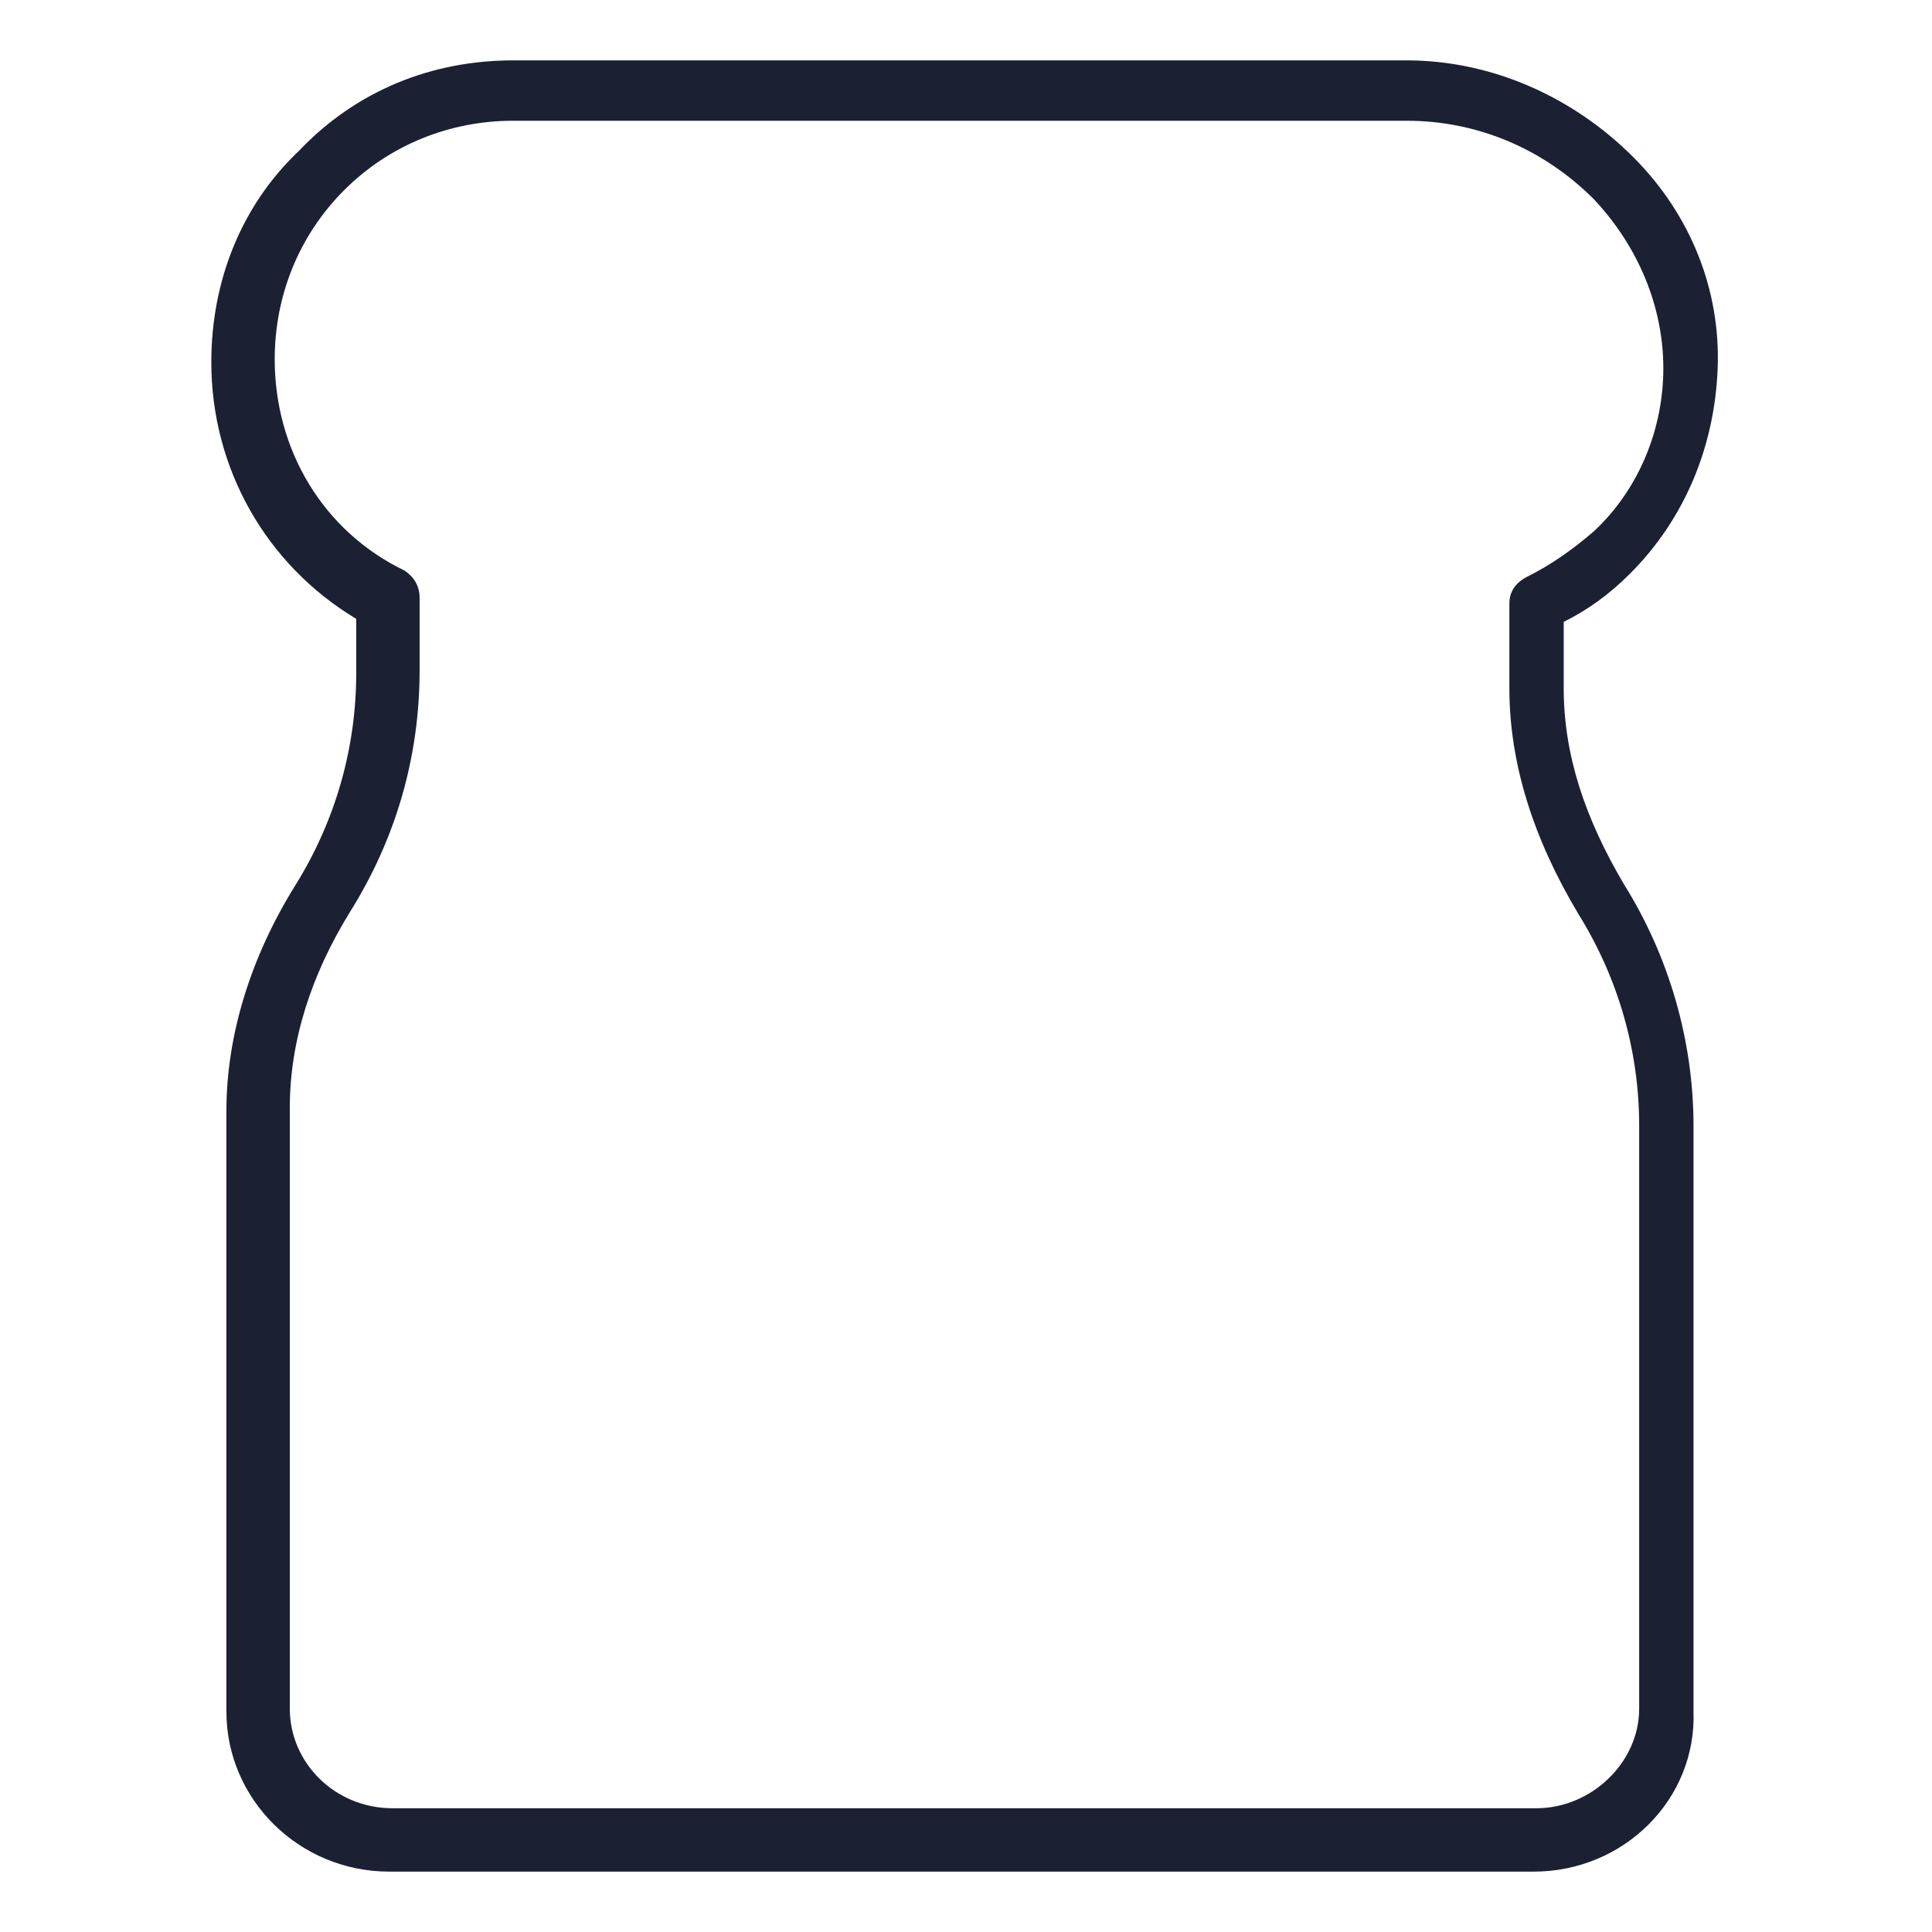 <?xml version="1.0" encoding="UTF-8"?> <svg xmlns="http://www.w3.org/2000/svg" fill="#1C2033" width="52" height="52" viewBox="0 0 64 64"><path d="M50.8 62H12.9C9.9 62 7.5 59.6 7.5 56.7V36.8C7.5 34.3 8.3 31.7 9.8 29.3C11.1 27.2 11.8 24.8 11.8 22.3V20.5C8.8 18.7 7 15.5 7 12C7 9.3 8 6.8 9.9 5C11.8 3 14.3 2 17 2H46.6C49.4 2 52.1 3.2 54.1 5.2C56 7.1 57 9.6 56.9 12.2C56.8 14.8 55.8 17.2 54 19C53.3 19.7 52.6 20.2 51.8 20.6V22.8C51.8 25 52.5 27.1 53.8 29.3C55.3 31.7 56.1 34.5 56.1 37.3V56.7C56.2 59.6 53.8 62 50.8 62ZM17 4C14.9 4 12.9 4.8 11.4 6.3C9.9 7.8 9.1 9.8 9.1 11.9C9.1 14.9 10.7 17.6 13.4 18.9C13.7 19.1 13.9 19.4 13.9 19.8V22.2C13.9 25.1 13.1 27.8 11.6 30.2C10.3 32.3 9.6 34.5 9.6 36.7V56.6C9.6 58.4 11.1 59.9 13 59.9H50.9C52.7 59.9 54.3 58.4 54.3 56.6V37.3C54.3 34.8 53.6 32.4 52.3 30.3C50.8 27.8 50 25.3 50 22.8V20C50 19.6 50.2 19.3 50.6 19.1C51.4 18.7 52.1 18.2 52.8 17.6C54.3 16.2 55.1 14.2 55.1 12.2C55.1 10.2 54.3 8.2 52.8 6.6C51.1 4.9 48.9 4 46.6 4H17Z"></path></svg> 